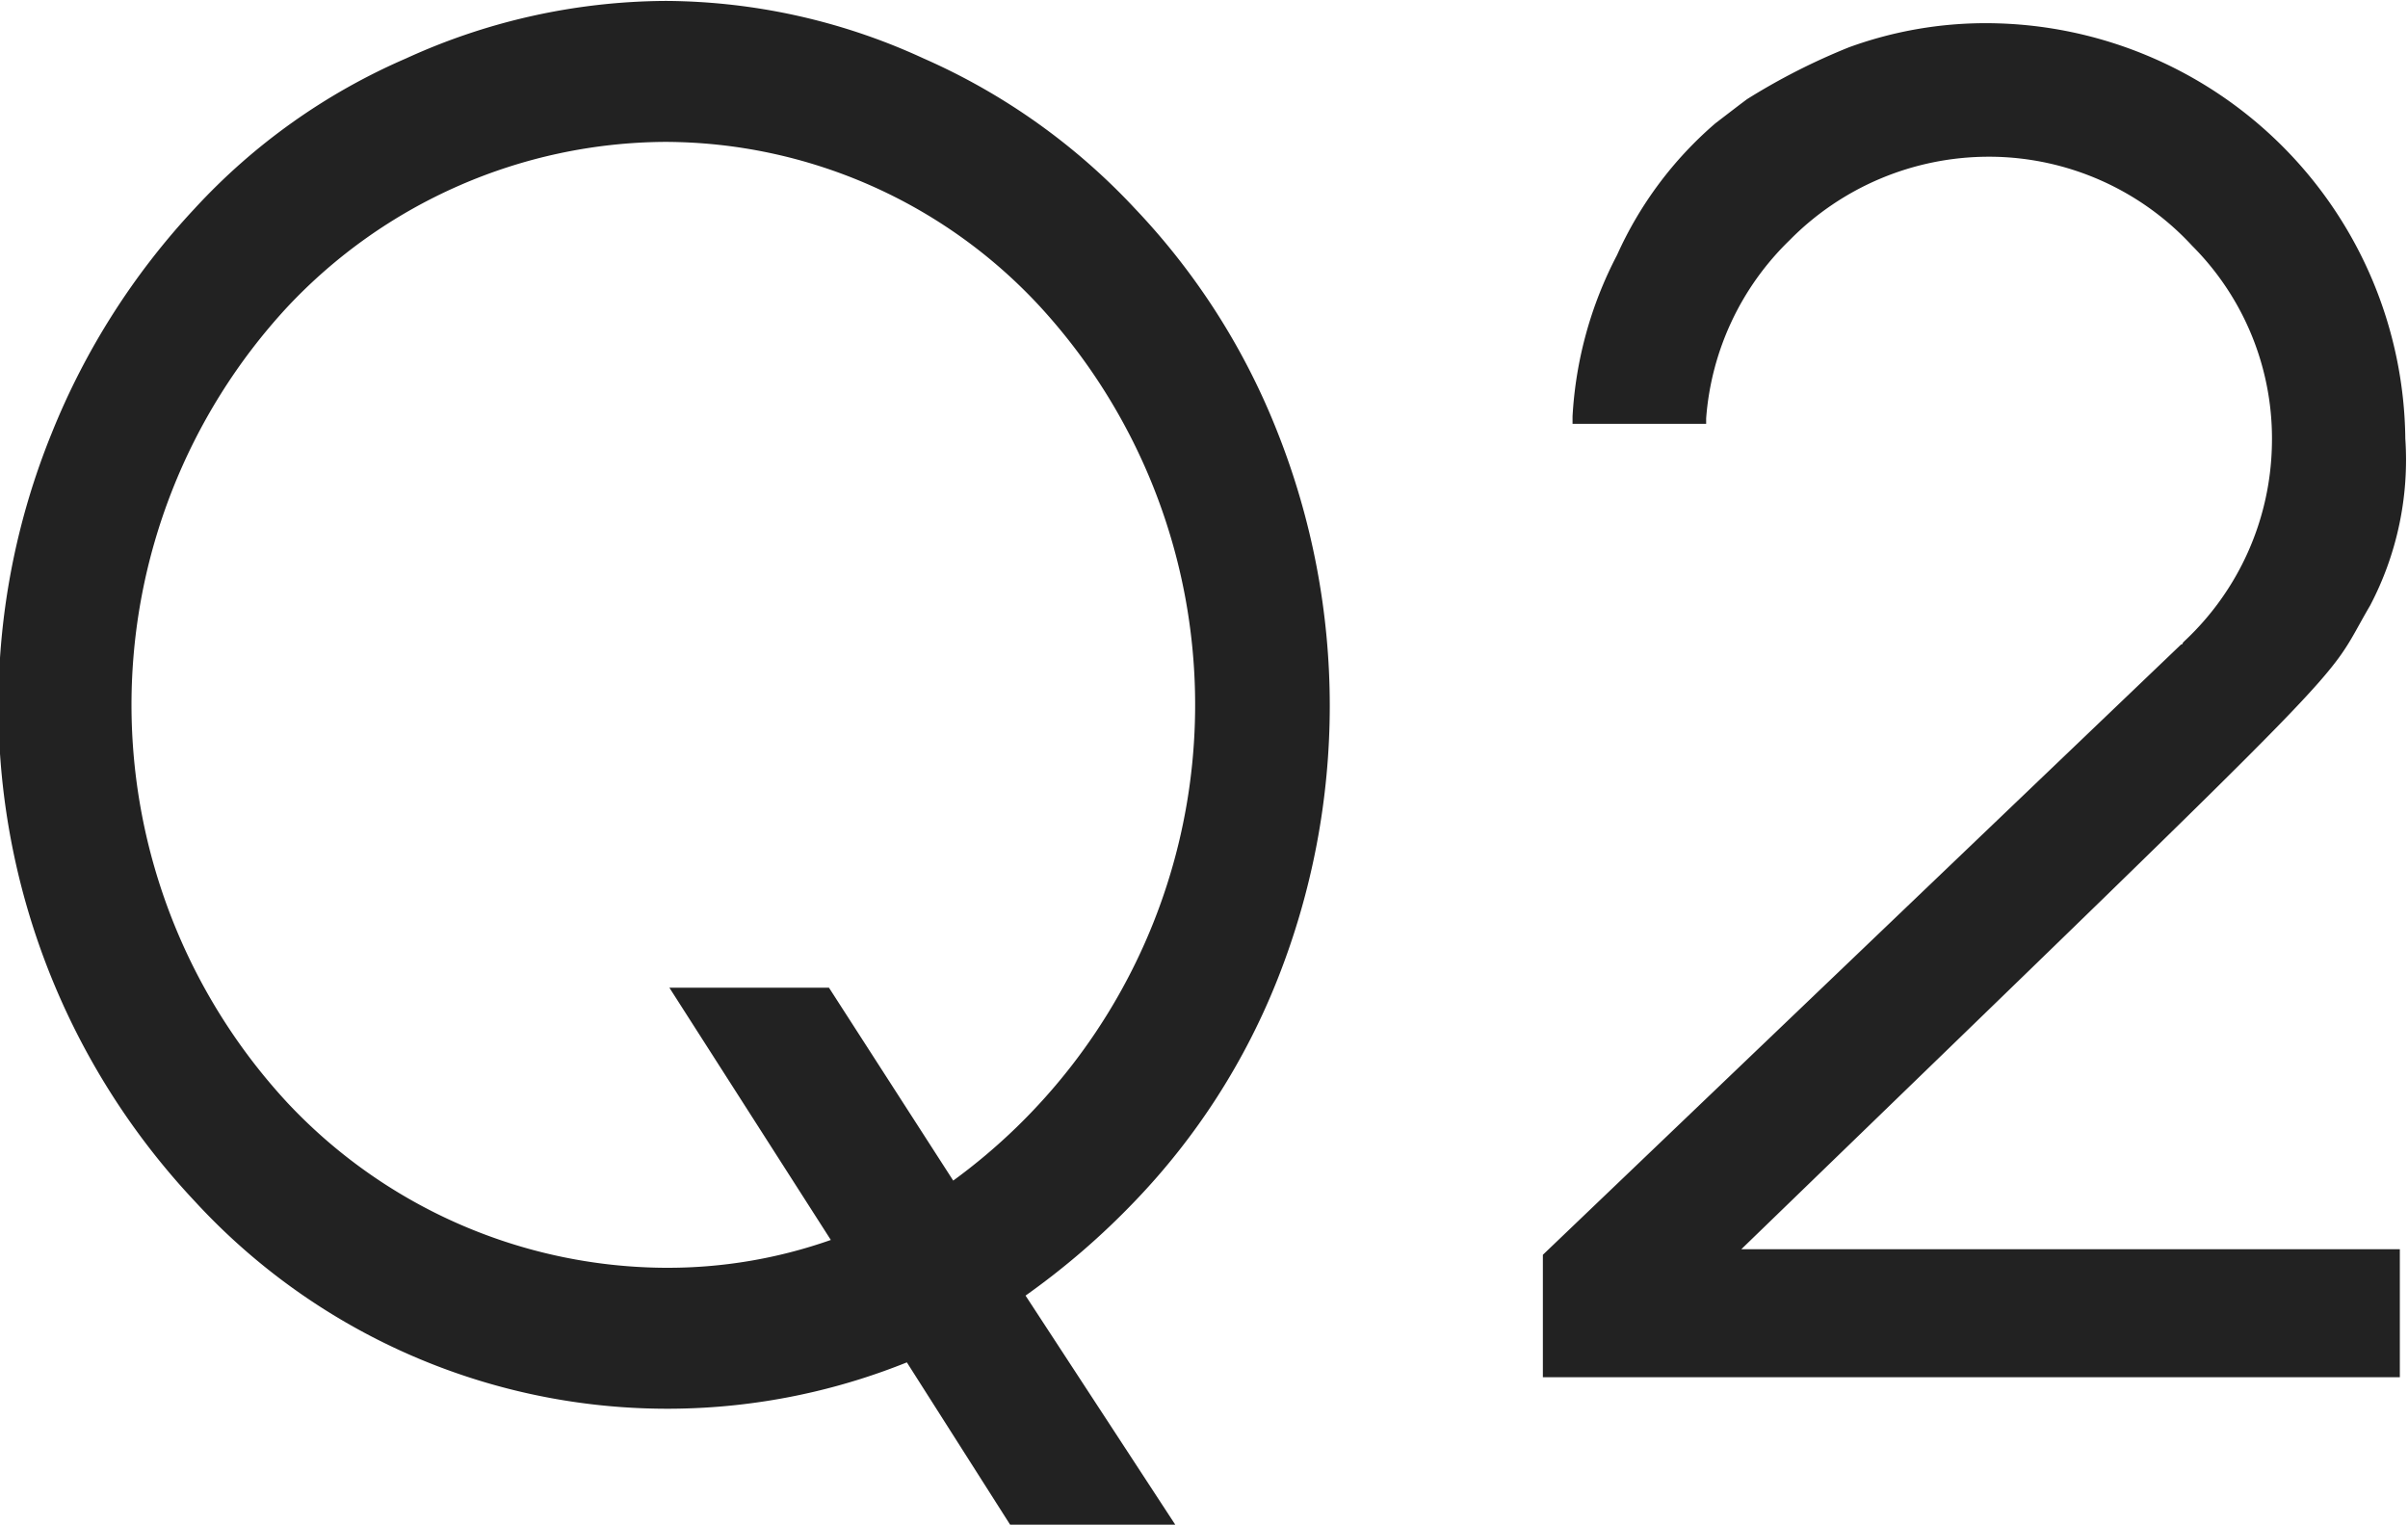 <svg xmlns="http://www.w3.org/2000/svg" width="25.969" height="16.44" viewBox="0 0 25.969 16.44">
  <defs>
    <style>
      .cls-1 {
        fill: #222;
        fill-rule: evenodd;
      }
    </style>
  </defs>
  <path id="b-purchase_q2.svg" class="cls-1" d="M223.335,6964.73a6.8,6.8,0,0,0-2.8.62,6.722,6.722,0,0,0-2.281,1.62,7.806,7.806,0,0,0-1.54,2.42,7.8,7.8,0,0,0,1.54,8.28,6.923,6.923,0,0,0,7.682,1.74l1.12,1.76h1.781l-1.621-2.48a8.155,8.155,0,0,0,1.181-1.02,7.369,7.369,0,0,0,1.54-2.4,8,8,0,0,0,0-5.88,7.458,7.458,0,0,0-1.54-2.42,6.921,6.921,0,0,0-2.281-1.62A6.708,6.708,0,0,0,223.335,6964.73Zm4.041,3.3a6.348,6.348,0,0,1-.94,9.42l-1.34-2.08h-1.721l1.741,2.72a5.282,5.282,0,0,1-1.781.3h-0.02a5.628,5.628,0,0,1-4.06-1.78,6.315,6.315,0,0,1,0-8.58,5.628,5.628,0,0,1,4.06-1.78h0.02A5.518,5.518,0,0,1,227.376,6968.03Zm7.559,10.16c6.921-6.7,6.241-6.02,6.781-6.94a3.376,3.376,0,0,0,.38-1.8,4.528,4.528,0,0,0-4.5-4.48,4.307,4.307,0,0,0-1.5.26,6.958,6.958,0,0,0-1.1.56l-0.08.06-0.261.2a4.073,4.073,0,0,0-1.06,1.42,4.258,4.258,0,0,0-.48,1.74v0.08h1.441v-0.06a2.984,2.984,0,0,1,.9-1.92,3.014,3.014,0,0,1,2.14-.9h0.04a2.983,2.983,0,0,1,2.161.96,2.94,2.94,0,0,1,.86,2.16,2.974,2.974,0,0,1-.94,2.1l-0.02.02a0.02,0.02,0,0,1-.02.02l-6.882,6.58v1.32h9.242v-1.38h-7.1Z" transform="translate(-216.156 -6964.72)"/>
</svg>
